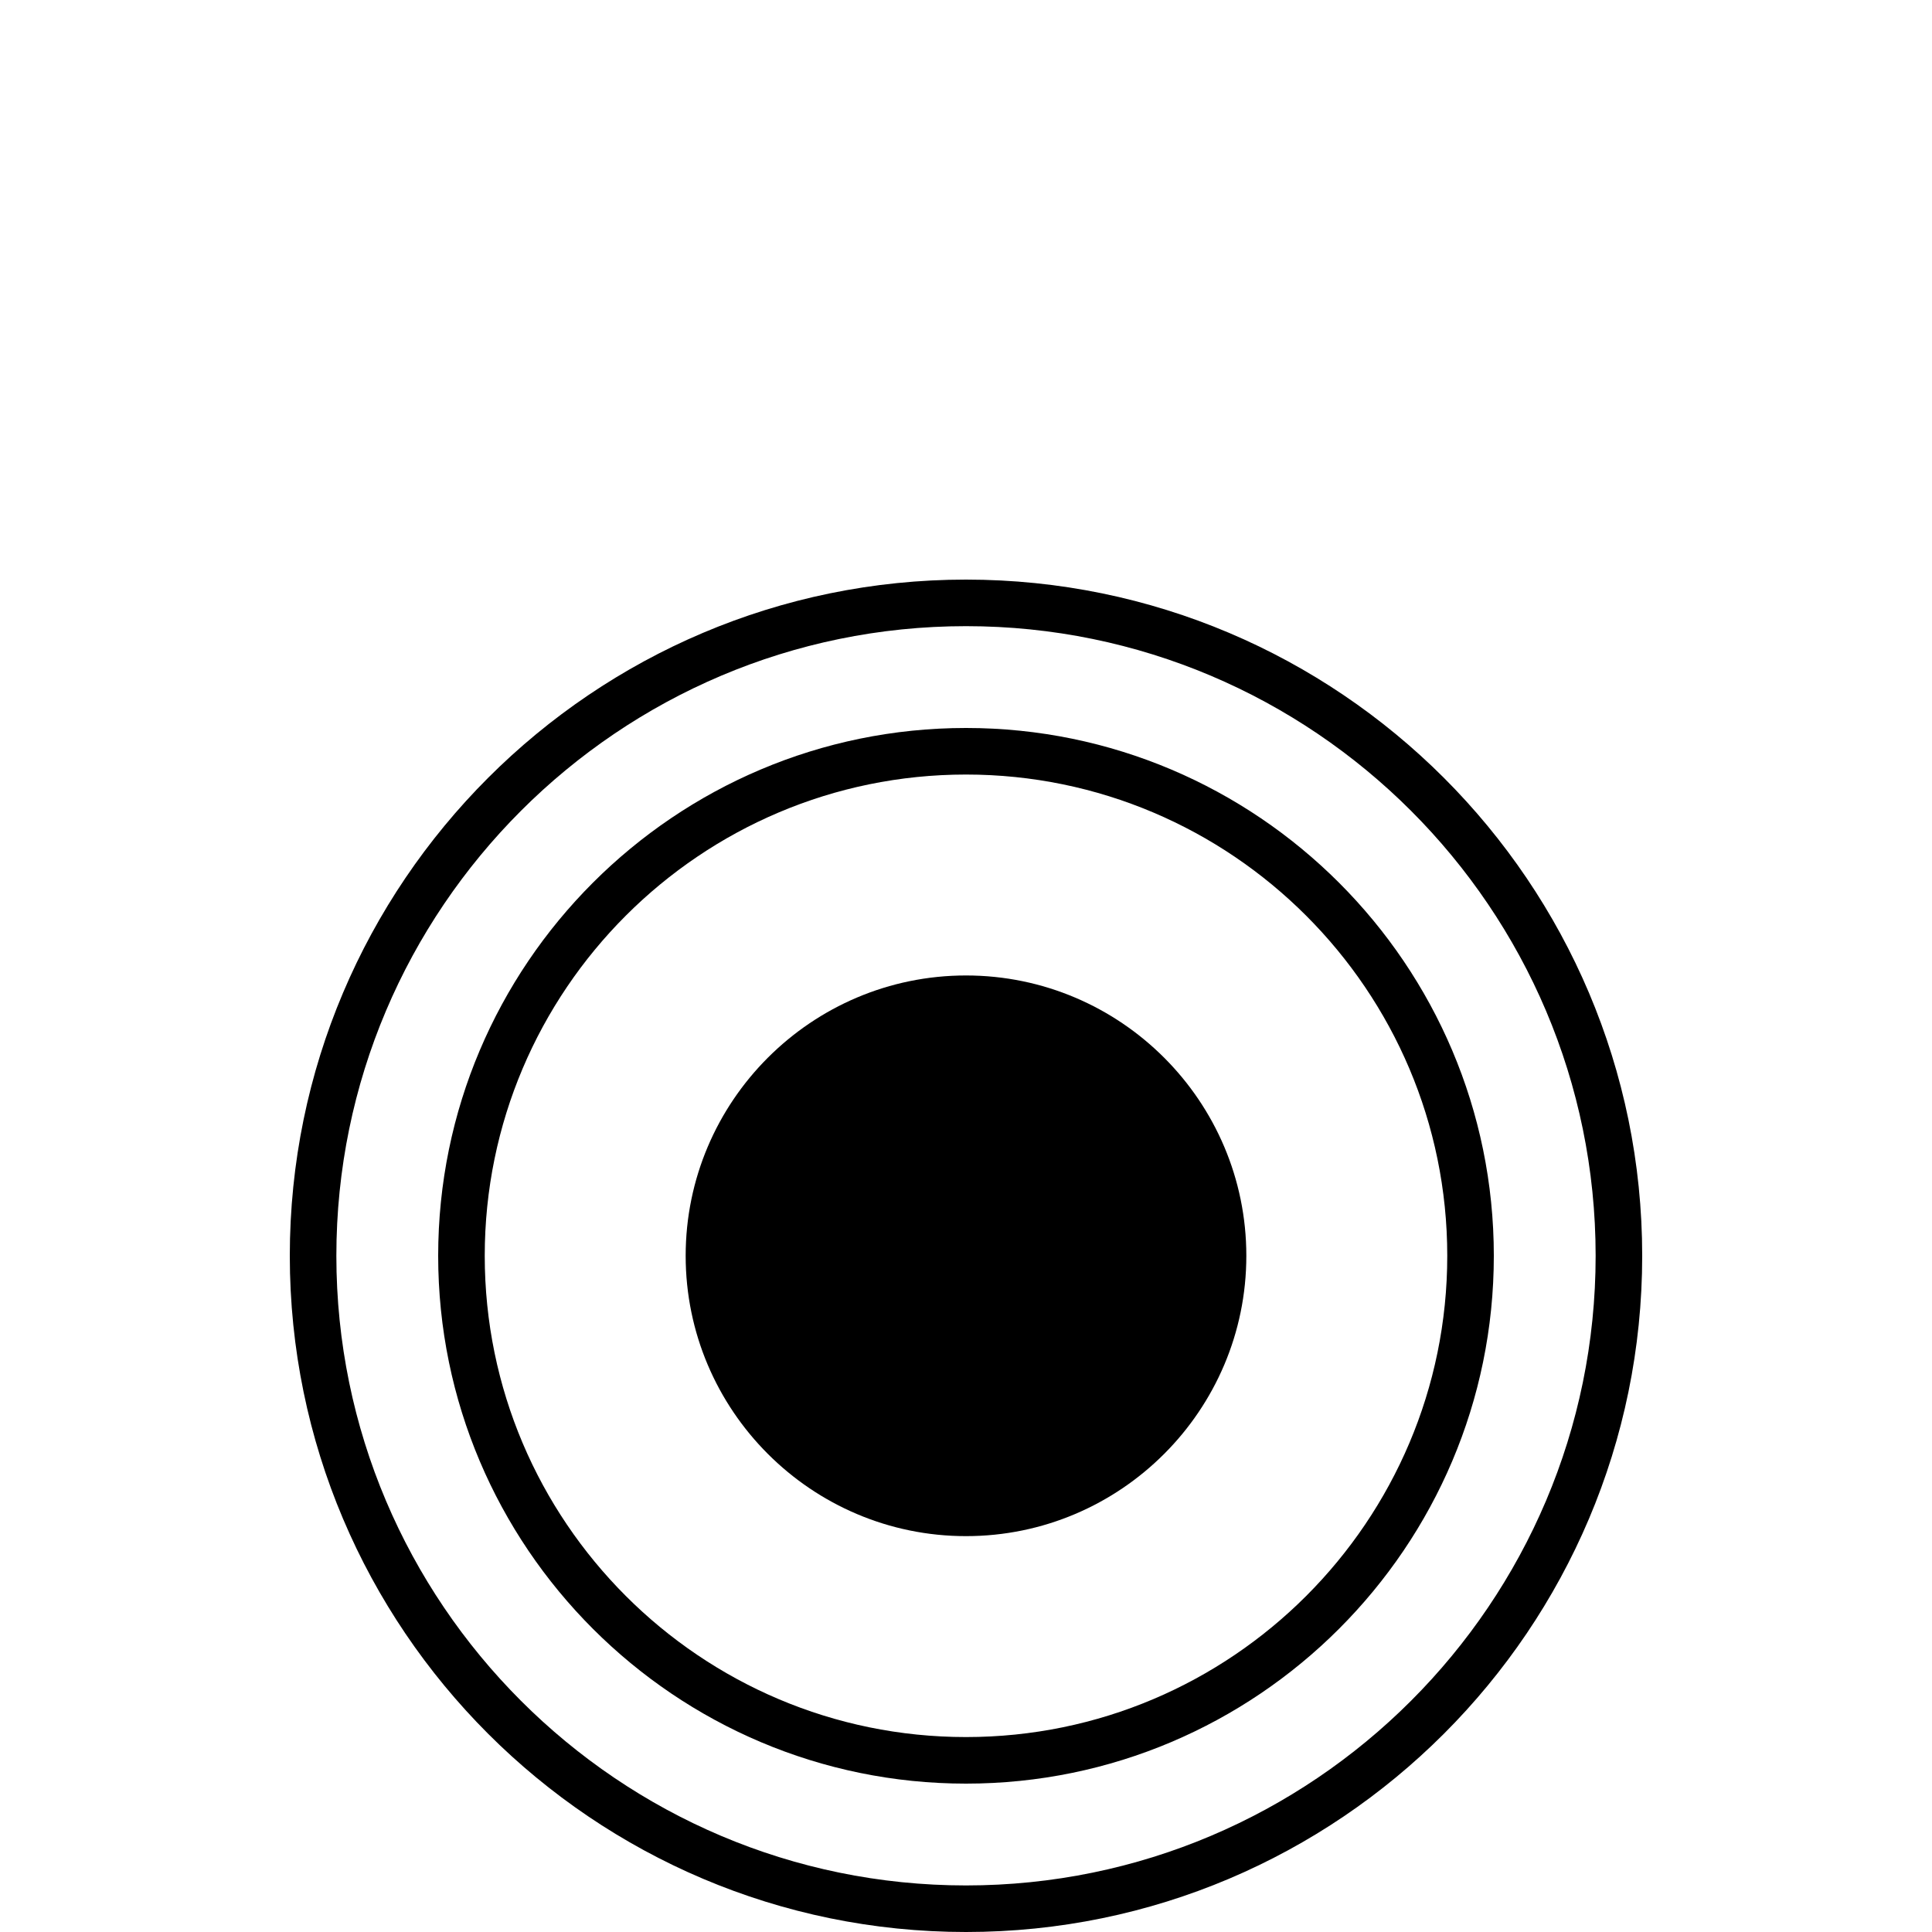 <?xml version="1.0" encoding="UTF-8"?>
<svg id="_レイヤー_1" data-name="レイヤー_1" xmlns="http://www.w3.org/2000/svg" viewBox="0 0 100 100">
  <path d="M50,50.49c-8,0-14.51,6.51-14.51,14.51s6.51,14.51,14.51,14.51,14.51-6.51,14.51-14.51-6.51-14.51-14.51-14.51Z"/>
  <g>
    <path d="M50,100c-19.3,0-35-15.7-35-35S30.7,30,50,30s35,15.7,35,35-15.7,35-35,35ZM50,32.41c-17.97,0-32.59,14.62-32.59,32.59s14.62,32.59,32.59,32.59,32.59-14.62,32.59-32.59-14.62-32.59-32.59-32.59Z"/>
    <path d="M50,92.32c-15.06,0-27.32-12.25-27.32-27.32s12.25-27.32,27.32-27.32,27.32,12.26,27.32,27.32-12.26,27.32-27.32,27.32ZM50,40.09c-13.74,0-24.91,11.17-24.91,24.91s11.17,24.91,24.91,24.91,24.91-11.17,24.91-24.91-11.18-24.91-24.91-24.91Z"/>
  </g>
</svg>